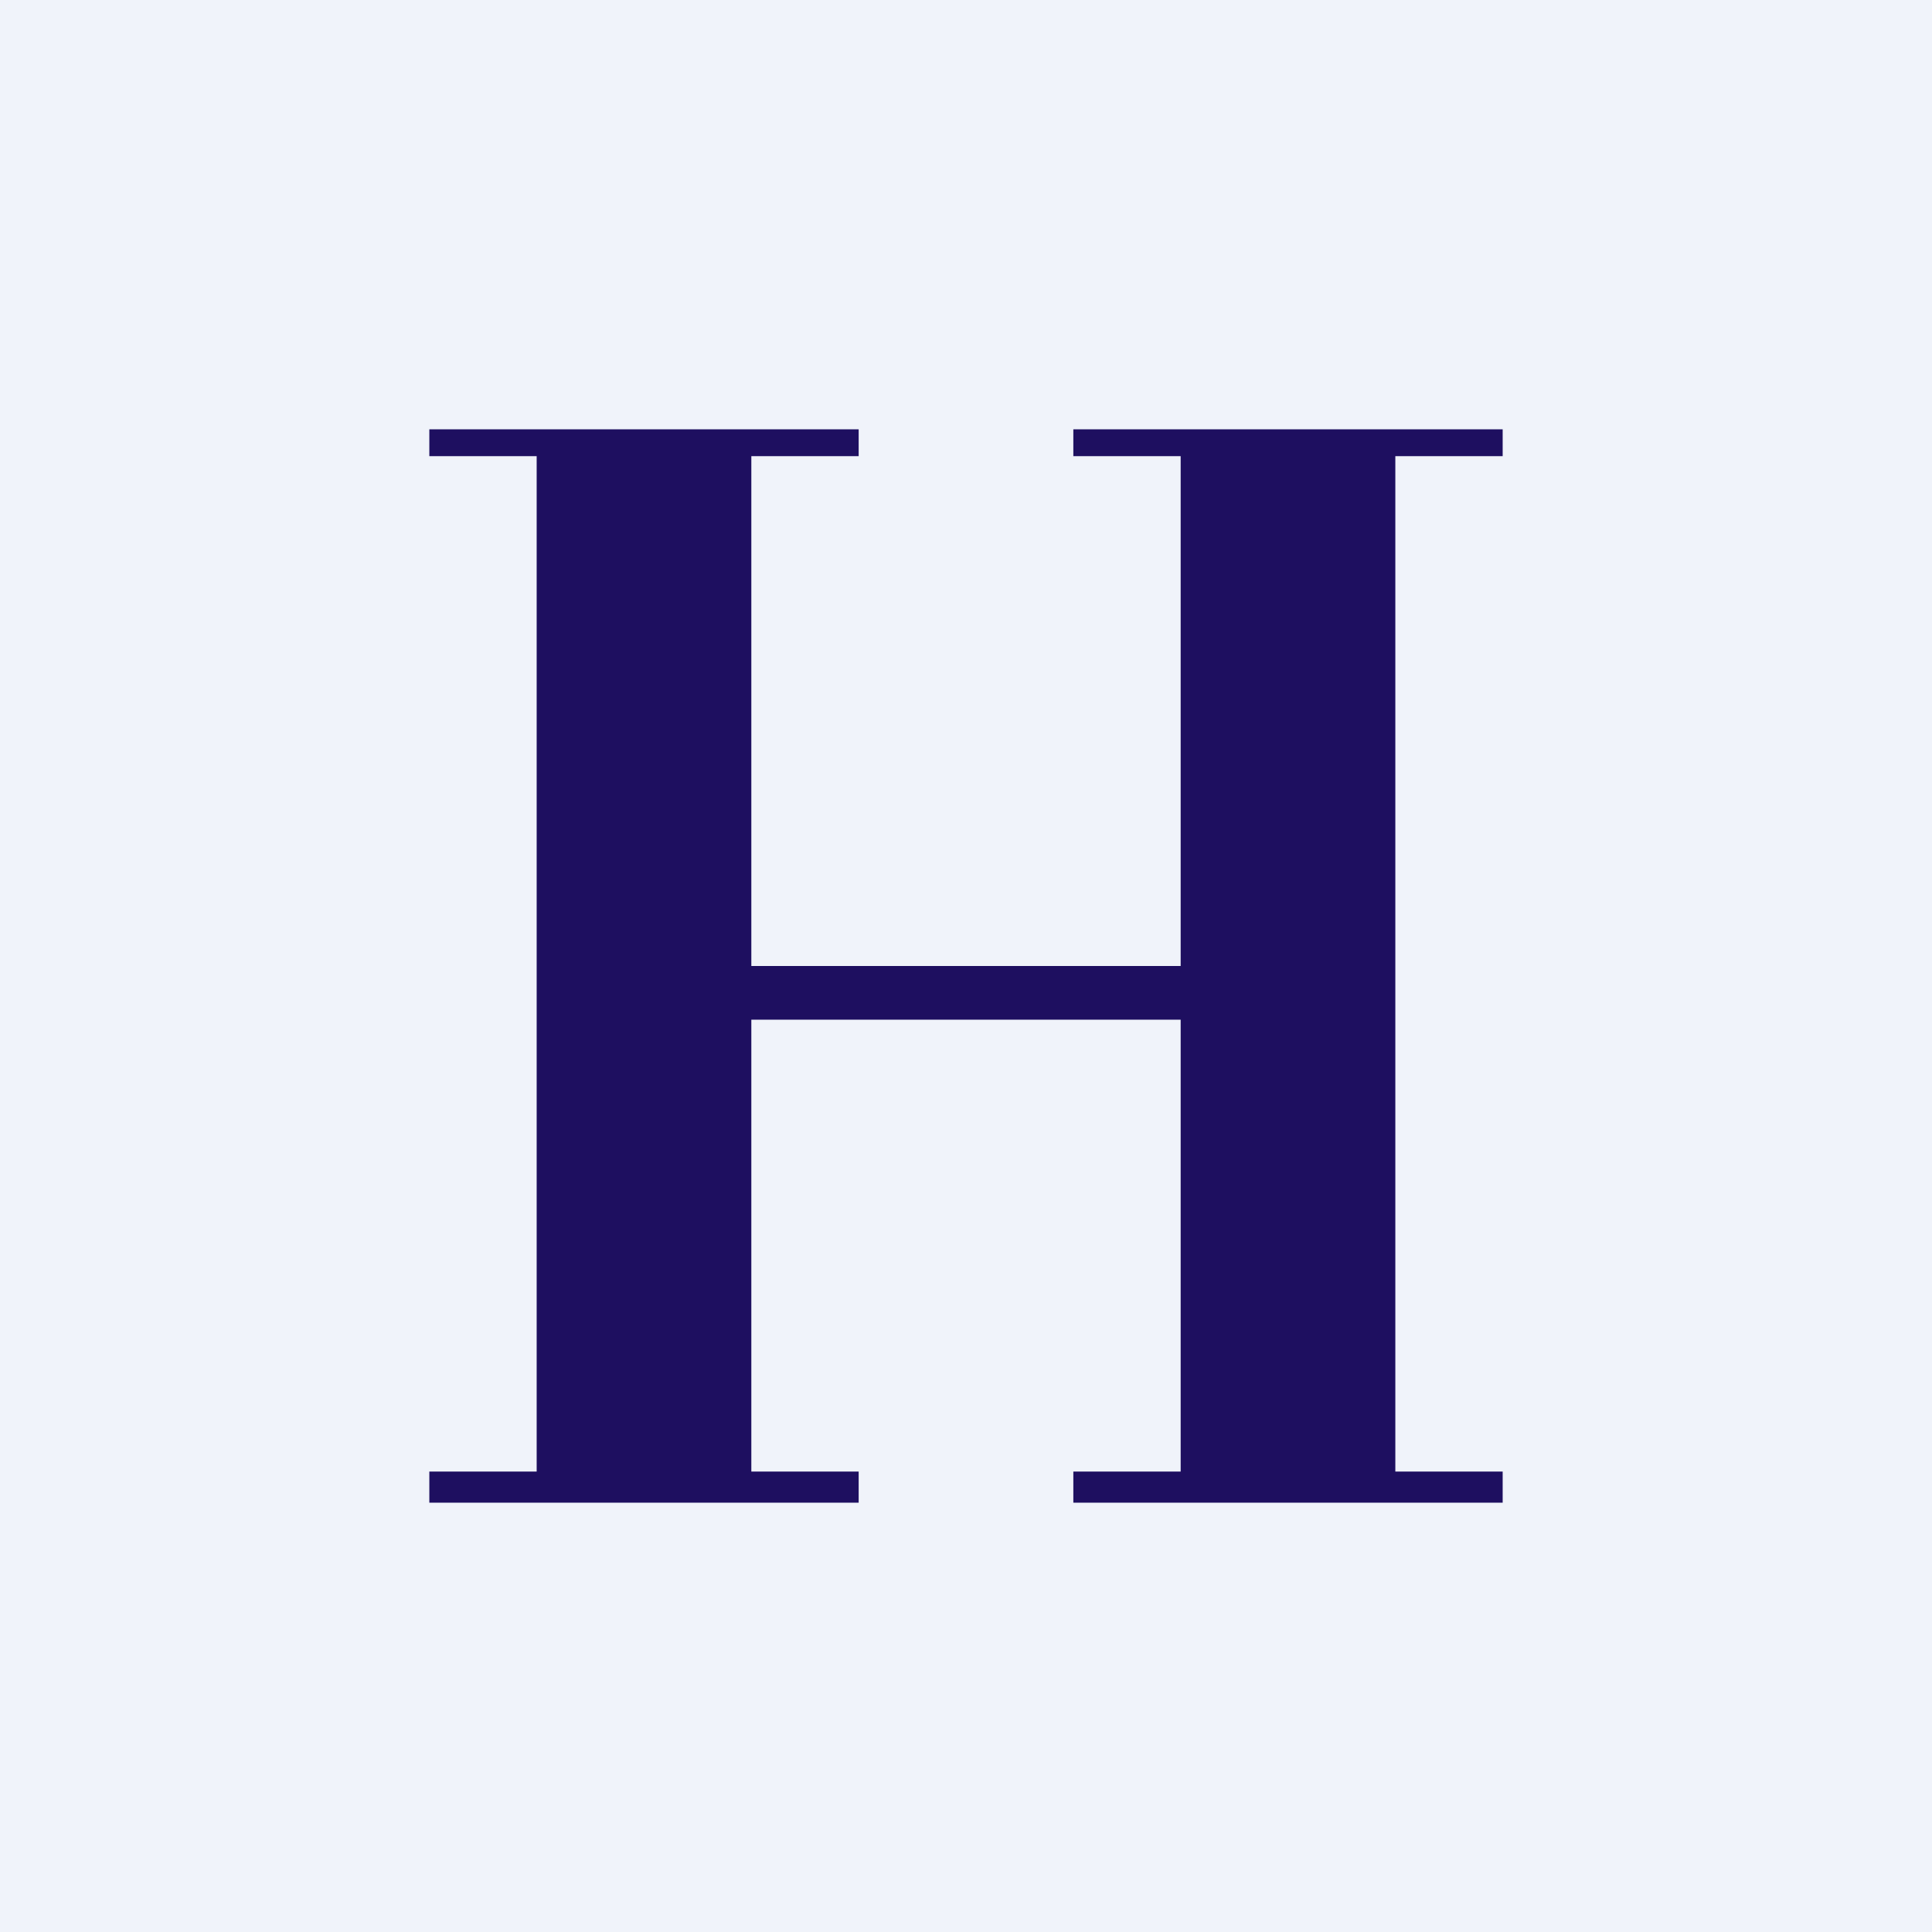 <?xml version="1.0" encoding="UTF-8" standalone="no"?><!-- by TradingView --><svg width="18" height="18" viewBox="0 0 18 18" xmlns="http://www.w3.org/2000/svg"><path fill="#F0F3FA" d="M0 0h18v18H0z"/><path d="M5 13.71V4.25H4V4h4v.25H7V9h4V4.25h-1V4h4v.25h-1v9.46h1V14h-4v-.29h1V9.5H7v4.21h1V14H4v-.29h1Z" fill="#1E0F60"/></svg>